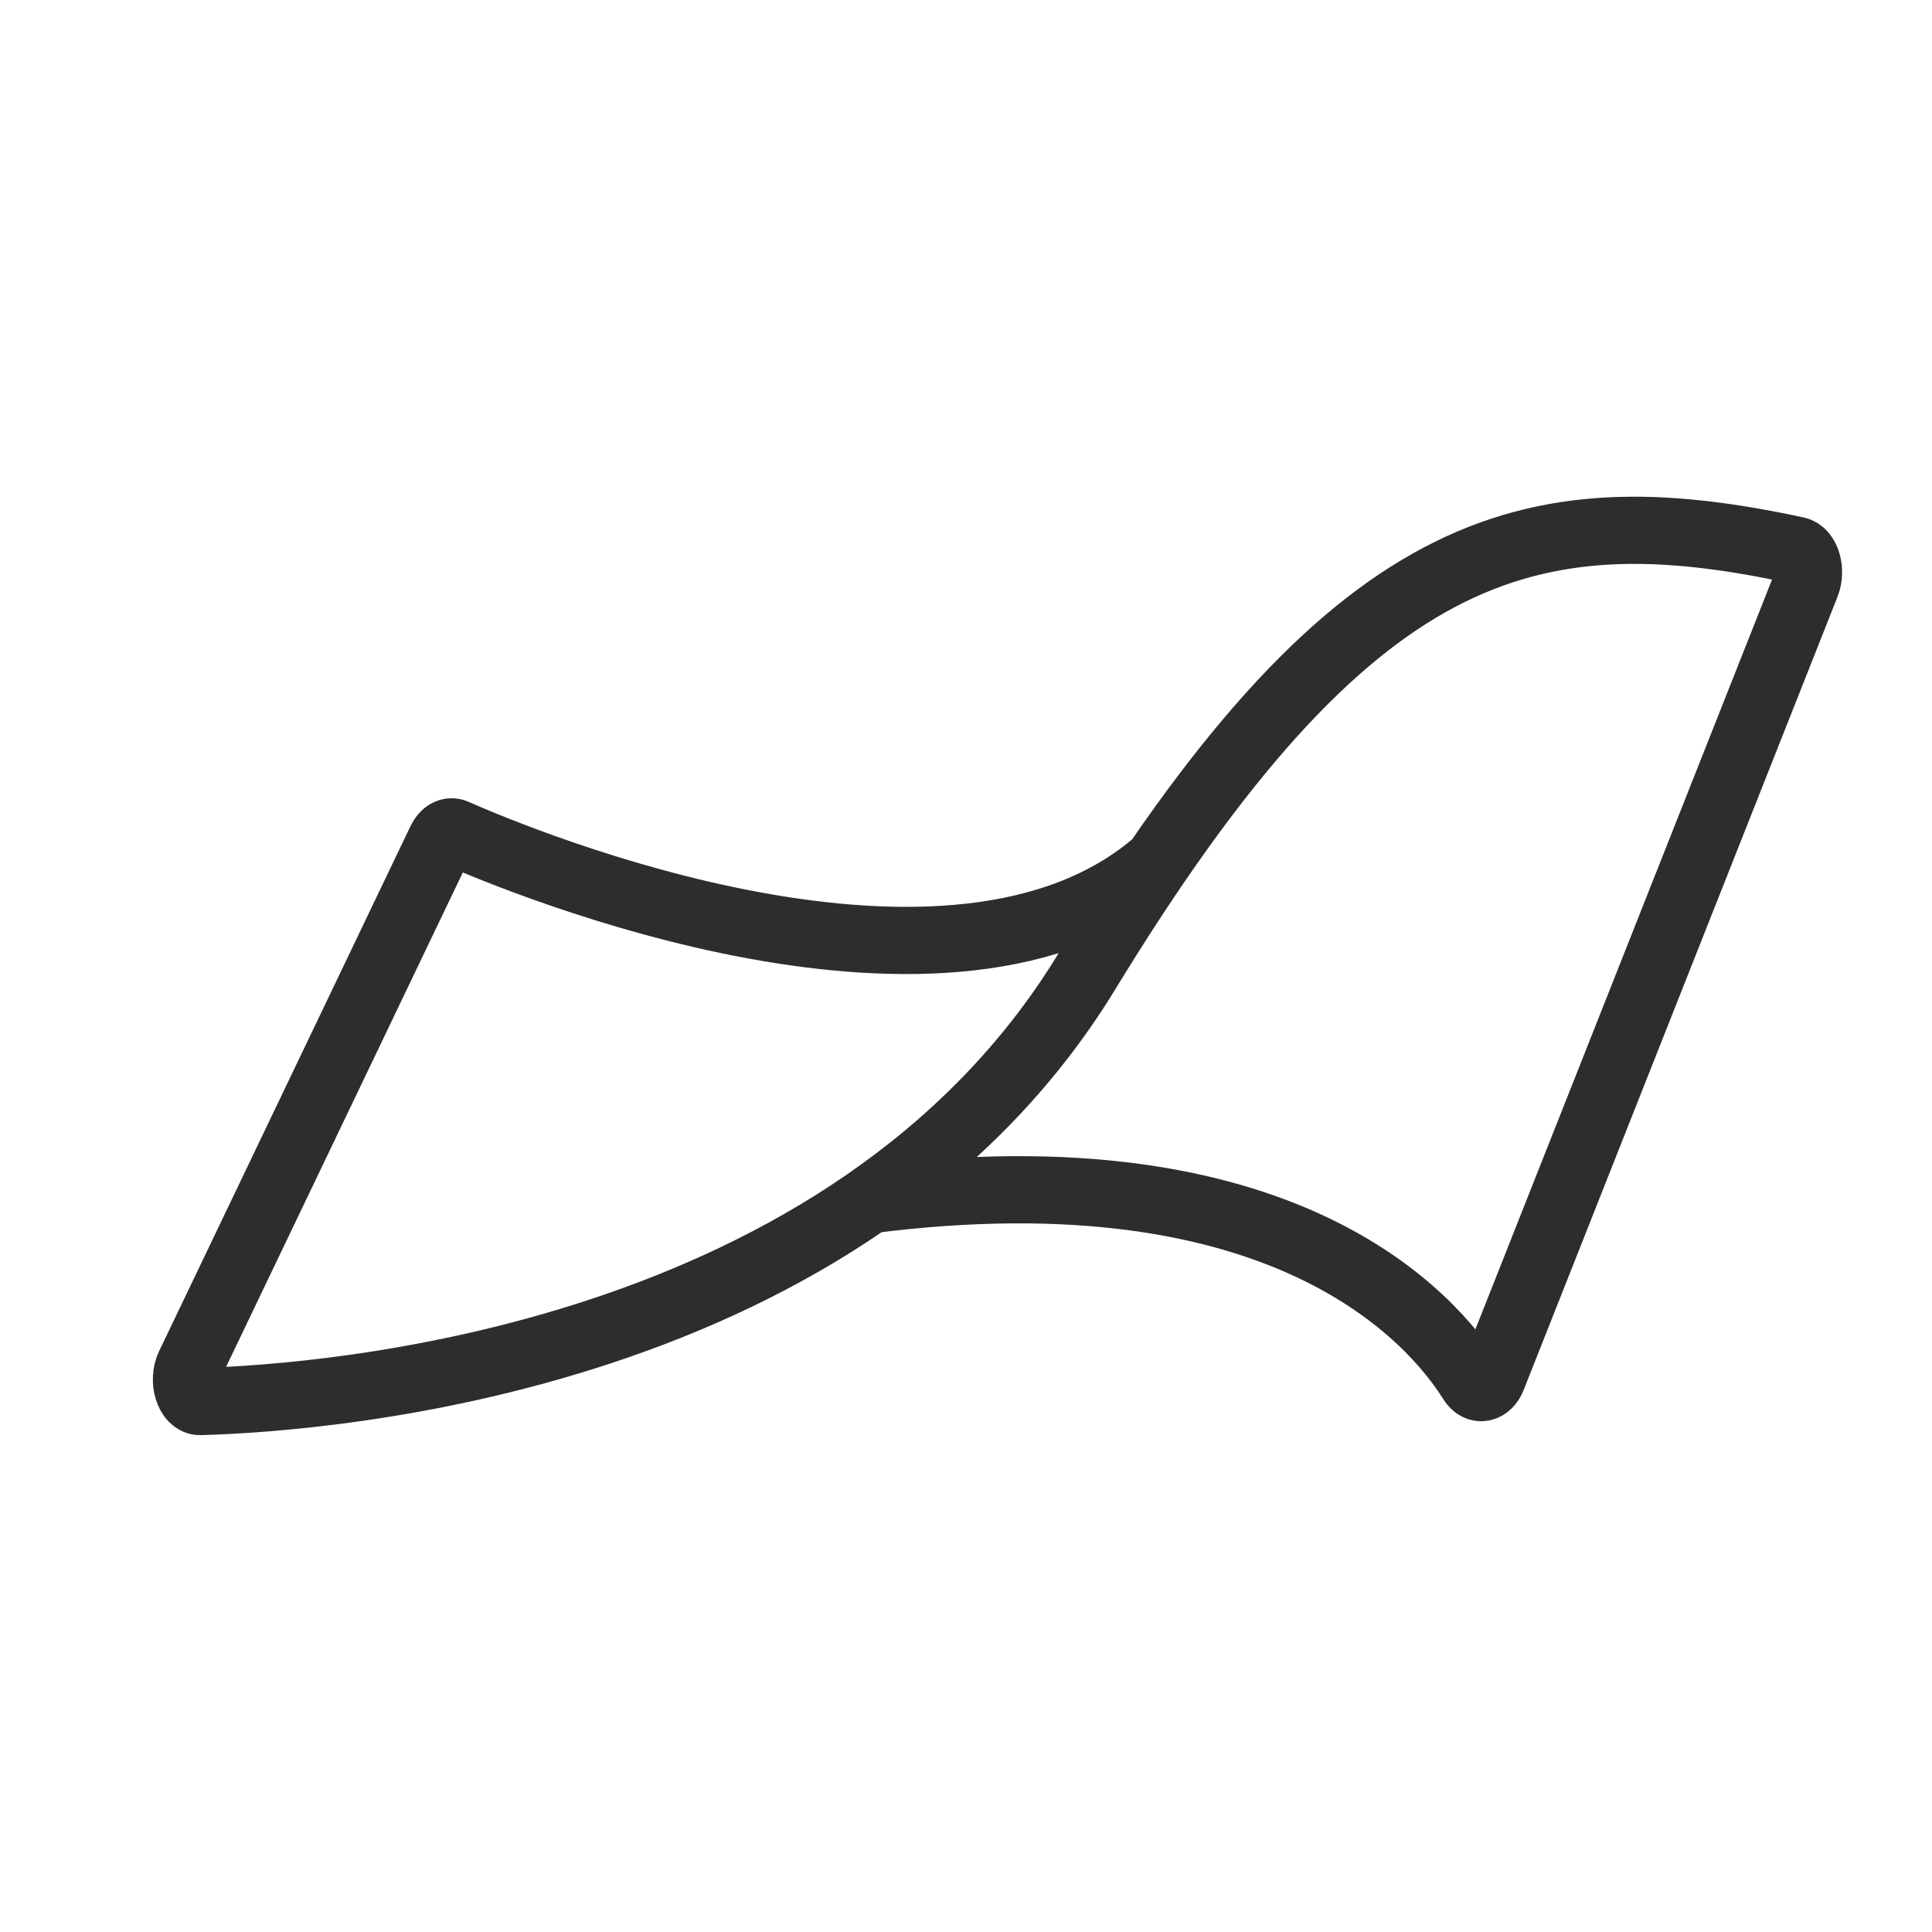 <?xml version="1.0" encoding="UTF-8" ?><svg xmlns="http://www.w3.org/2000/svg" width="23" height="23" viewBox="0 0 23 23">
    <g fill="none" fill-rule="evenodd">
        <g>
            <g>
                <path d="M0 0H18V18H0z" transform="translate(-828 -1209) translate(828.875 1209.5)"/>
                <g stroke="#2D2D2D" stroke-width=".8">
                    <path d="M8.111 7.973C13.088 7.33 14.843 9.4 15.3 10.13c.072.117.192.097.247-.043L19.284.642c.064-.162.003-.378-.114-.403-3.216-.693-5.32-.122-8.456 5.02C7.897 9.874 1.67 10.33.164 10.372c-.136.004-.213-.25-.13-.425L3.03 3.69c.04-.082.105-.119.167-.091.786.346 5.926 2.487 8.37.342" transform="translate(-828 -1209) translate(828.875 1209.5) translate(1.345 5.813)"/>
                </g>
            </g>
        </g>
    </g>
</svg>
